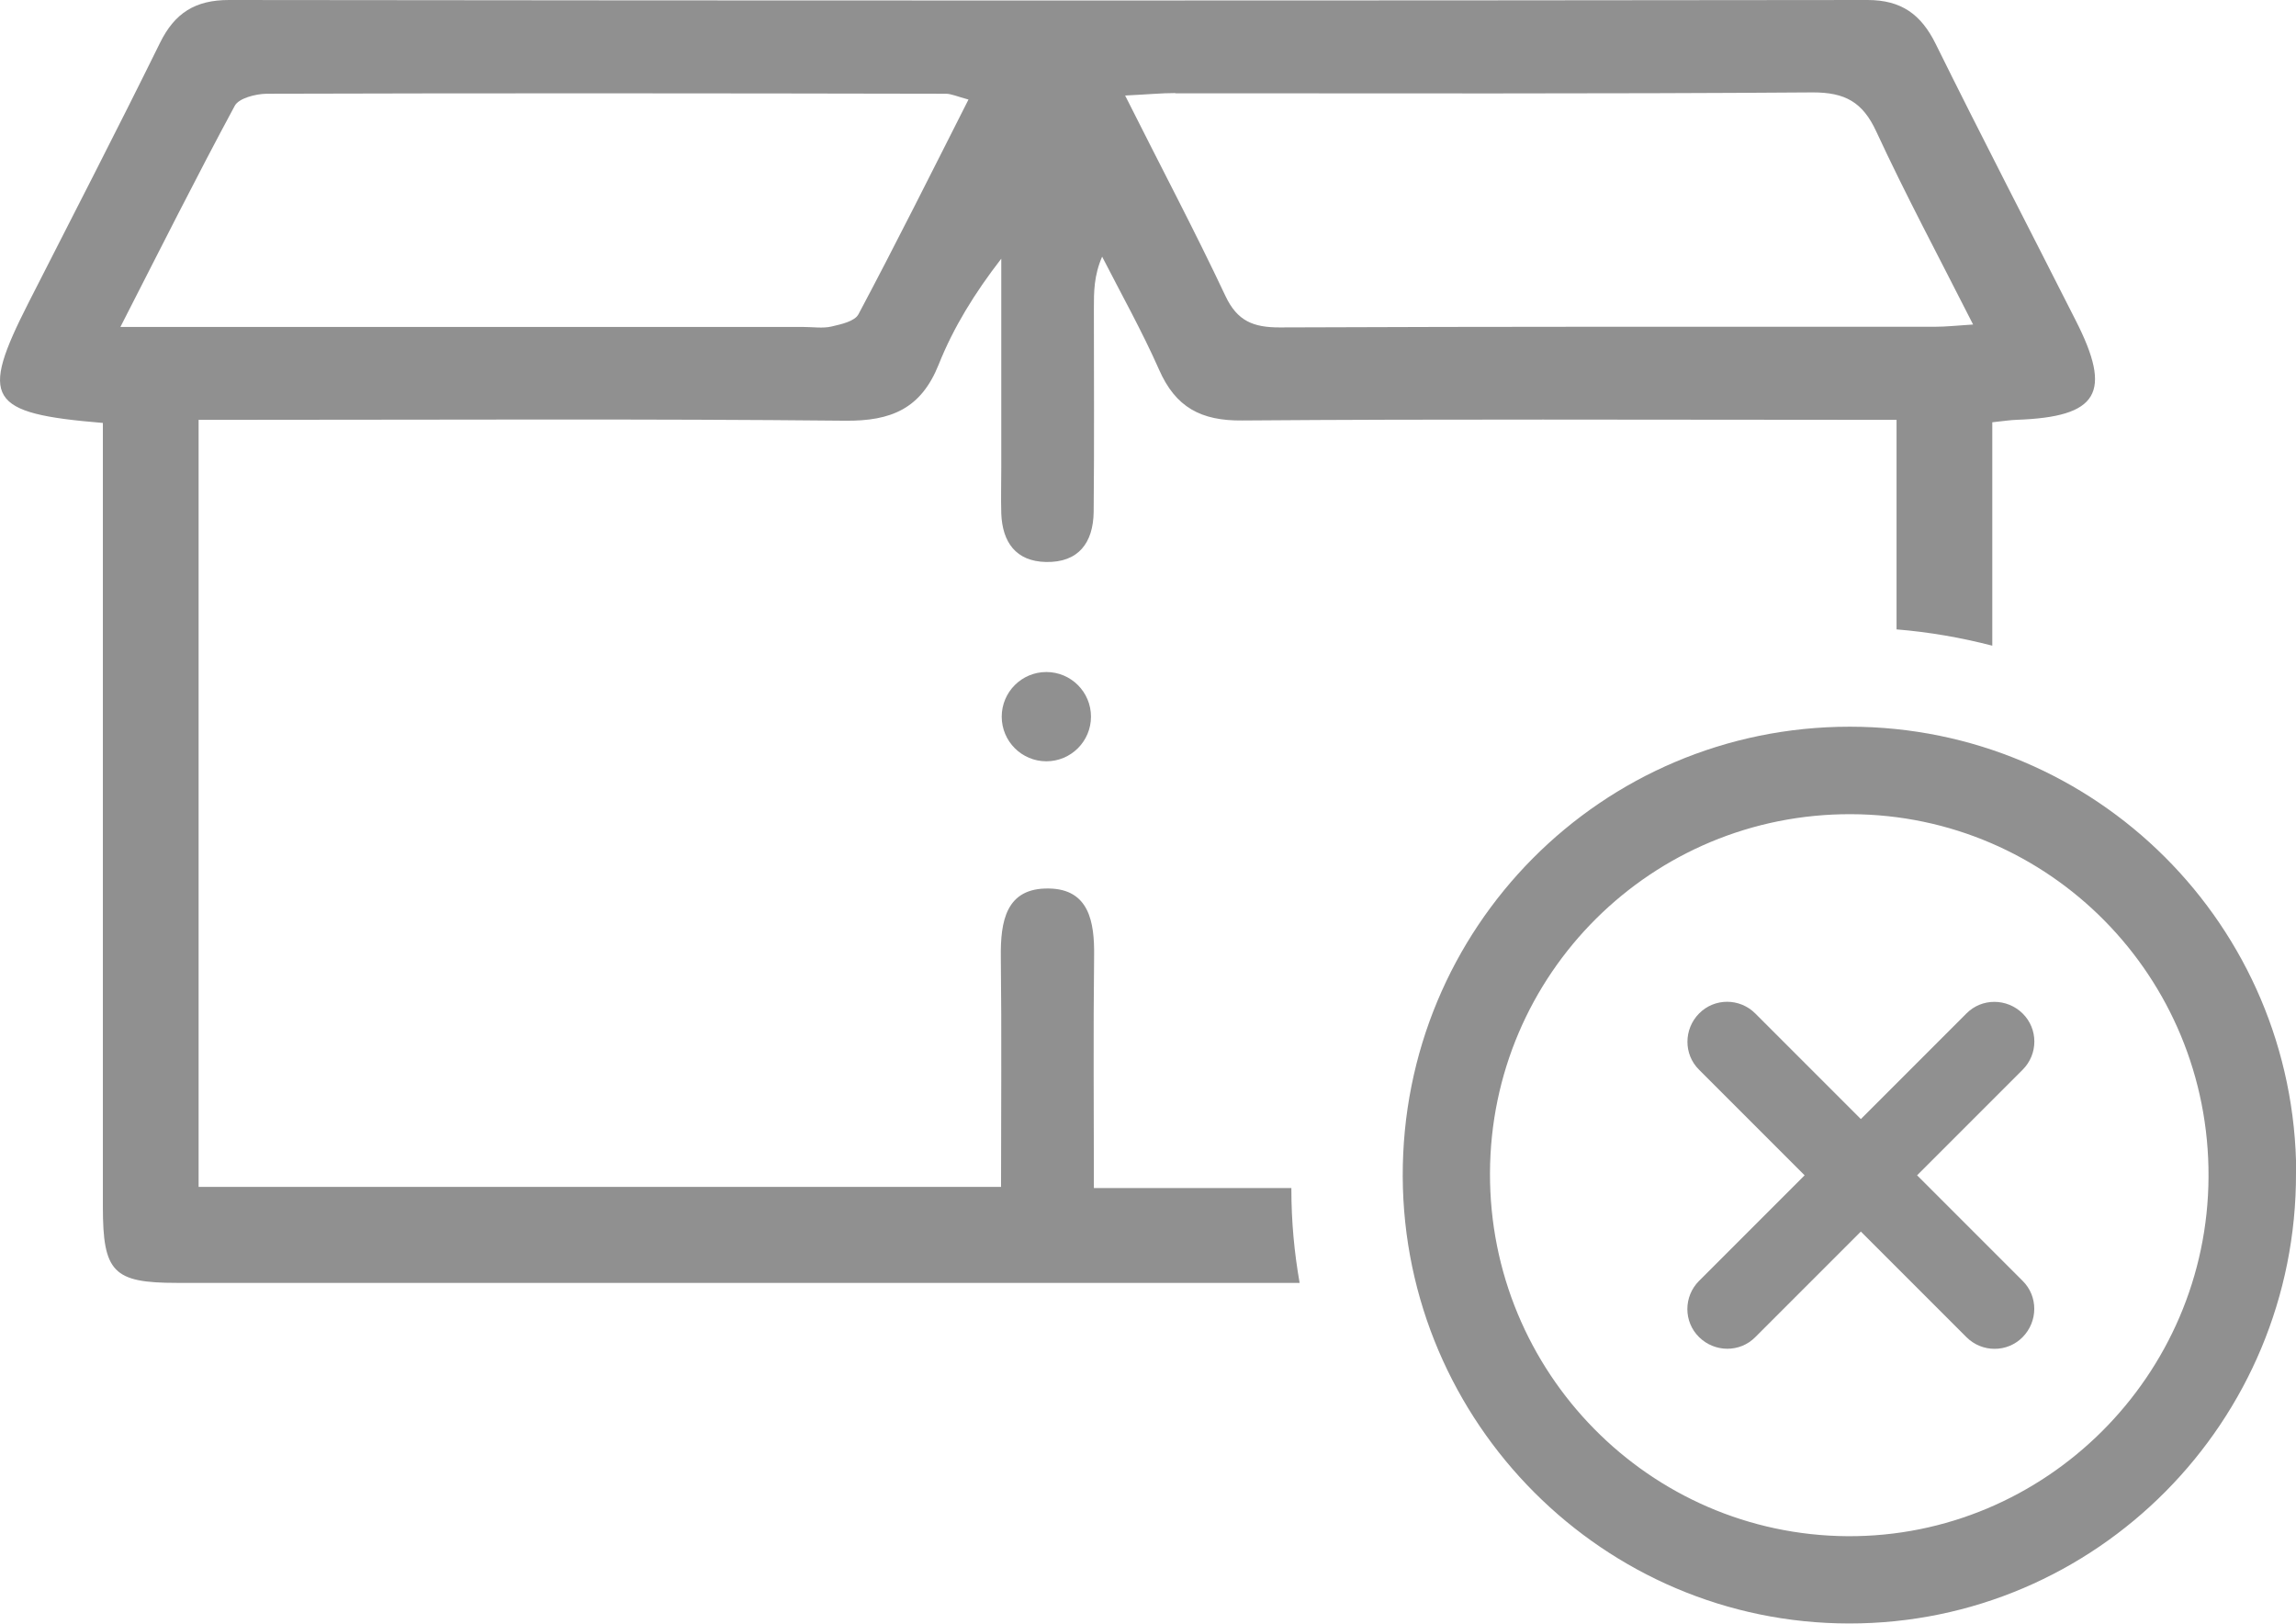 <?xml version="1.0" encoding="UTF-8"?><svg xmlns="http://www.w3.org/2000/svg" viewBox="0 0 102.89 72.75"><defs><style>.p{fill:#909090;}</style></defs><g id="a"/><g id="b"/><g id="c"/><g id="d"/><g id="e"/><g id="f"/><g id="g"/><g id="h"/><g id="i"/><g id="j"/><g id="k"/><g id="l"><g><path class="p" d="M102.89,52.55c.04,11.14-8.95,20.2-20.02,20.19-11,0-19.96-8.98-20.01-20.02-.04-11.15,8.91-20.16,20.03-20.16,11.04,0,19.97,8.93,20.01,19.98Zm-3.92,.17c.04-8.95-7.12-16.21-16.02-16.24-8.92-.03-16.15,7.15-16.18,16.08-.03,8.93,7.14,16.21,16.02,16.27,8.86,.05,16.14-7.19,16.18-16.1Z"/><path class="p" d="M57.87,53.29s0-.04,0-.06h-8.85c0-3.53-.03-6.97,.01-10.41,.02-1.52-.23-2.98-2.02-3.01-1.94-.04-2.18,1.48-2.16,3.08,.04,3.38,.01,6.76,.01,10.29H8.9V18.81h2.23c8.92,0,17.83-.05,26.75,.04,2.06,.02,3.4-.54,4.19-2.53,.66-1.65,1.6-3.18,2.8-4.73,0,3.12,0,6.23,0,9.35,0,.69-.02,1.38,0,2.07,.05,1.28,.65,2.14,2,2.17,1.46,.03,2.12-.86,2.14-2.24,.03-3.04,.01-6.08,.01-9.12,0-.74,0-1.47,.37-2.32,.86,1.68,1.79,3.34,2.55,5.06,.74,1.69,1.88,2.3,3.73,2.28,8.98-.07,17.97-.03,26.95-.03h2.37v9.39c1.47,.12,2.9,.37,4.29,.73,0-2.6,0-5.21,0-7.81v-2.2c.55-.06,.82-.1,1.09-.11,3.67-.13,4.31-1.2,2.64-4.47-2.09-4.13-4.22-8.23-6.27-12.38C86.09,.65,85.21,0,83.69,0,59.21,.03,34.74,.03,10.26,0c-1.51,0-2.43,.58-3.09,1.92-1.92,3.9-3.92,7.77-5.89,11.64-2.2,4.33-1.85,4.96,3.33,5.39v2.34c0,10.92,0,21.85,0,32.77,0,2.94,.46,3.42,3.31,3.42,16.77,0,33.54,0,50.32,0-.24-1.36-.37-2.76-.37-4.19ZM52.67,4.18c9.52,0,19.05,.03,28.57-.04,1.44,0,2.23,.43,2.84,1.75,1.32,2.85,2.81,5.63,4.34,8.65-.77,.05-1.22,.1-1.68,.1-9.8,0-19.6-.01-29.4,.03-1.17,0-1.89-.28-2.42-1.4-1.37-2.91-2.88-5.76-4.5-8.99,1.02-.05,1.63-.11,2.24-.11ZM5.39,14.66c1.79-3.5,3.41-6.73,5.13-9.92,.18-.34,.93-.53,1.42-.54,10.15-.03,20.29-.02,30.44,0,.25,0,.5,.12,1.02,.26-1.67,3.3-3.26,6.48-4.93,9.62-.17,.32-.78,.45-1.21,.55-.39,.09-.82,.02-1.24,.02-10.07,0-20.13,0-30.63,0Z"/><path class="p" d="M90.64,57.39l-4.73-4.73,4.73-4.73c.7-.7,.7-1.83,0-2.52s-1.83-.7-2.52,0l-4.73,4.73-4.73-4.73c-.7-.7-1.83-.7-2.52,0s-.7,1.83,0,2.52l4.73,4.73-4.73,4.73c-.7,.7-.7,1.83,0,2.52s1.83,.7,2.52,0l4.73-4.73,4.73,4.73c.7,.7,1.83,.7,2.52,0s.7-1.83,0-2.52Z"/><circle class="p" cx="46.89" cy="32.11" r="2"/></g></g><g id="m"/><g id="n"/><g id="o"/></svg>